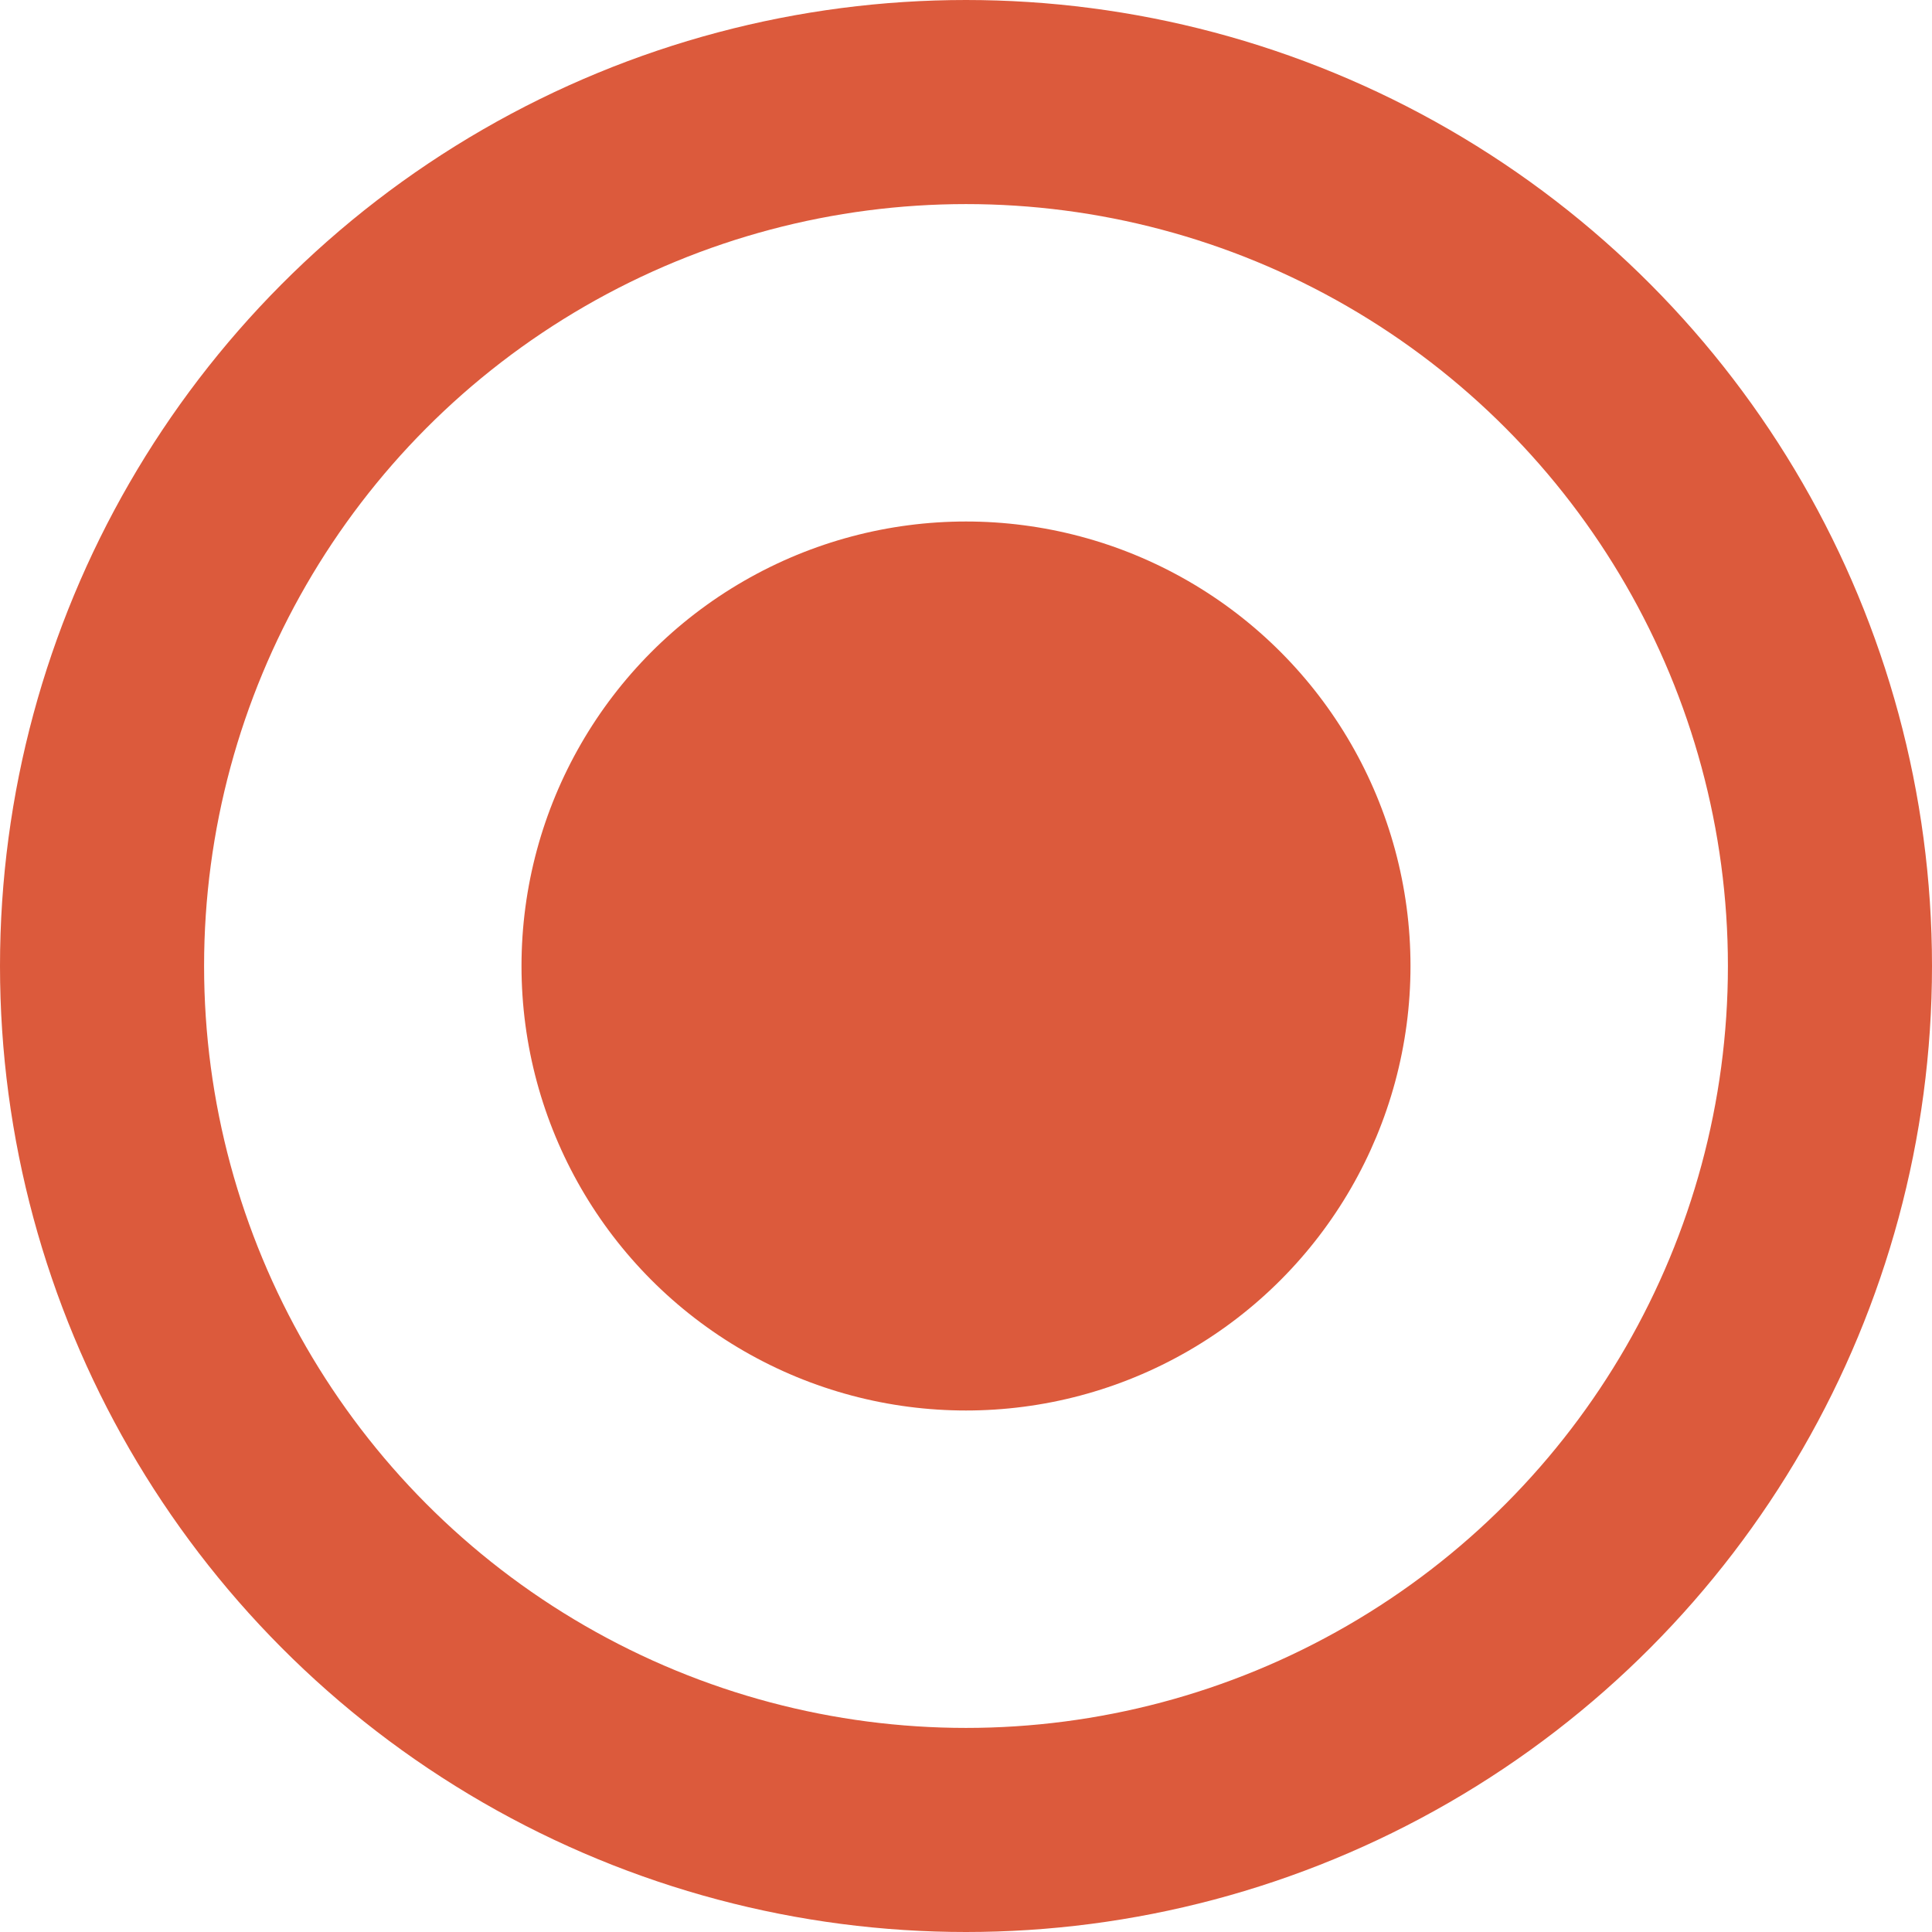 <svg xmlns="http://www.w3.org/2000/svg" width="28.4" height="28.4" viewBox="0 0 28.4 28.4"><circle cx="14.2" cy="14.2" r="12.7" fill="none" stroke="#dc5a3c" stroke-linecap="round" stroke-miterlimit="10" stroke-width="3"/><circle cx="14.2" cy="14.2" r="6.534" fill="#dc5a3c"/></svg>